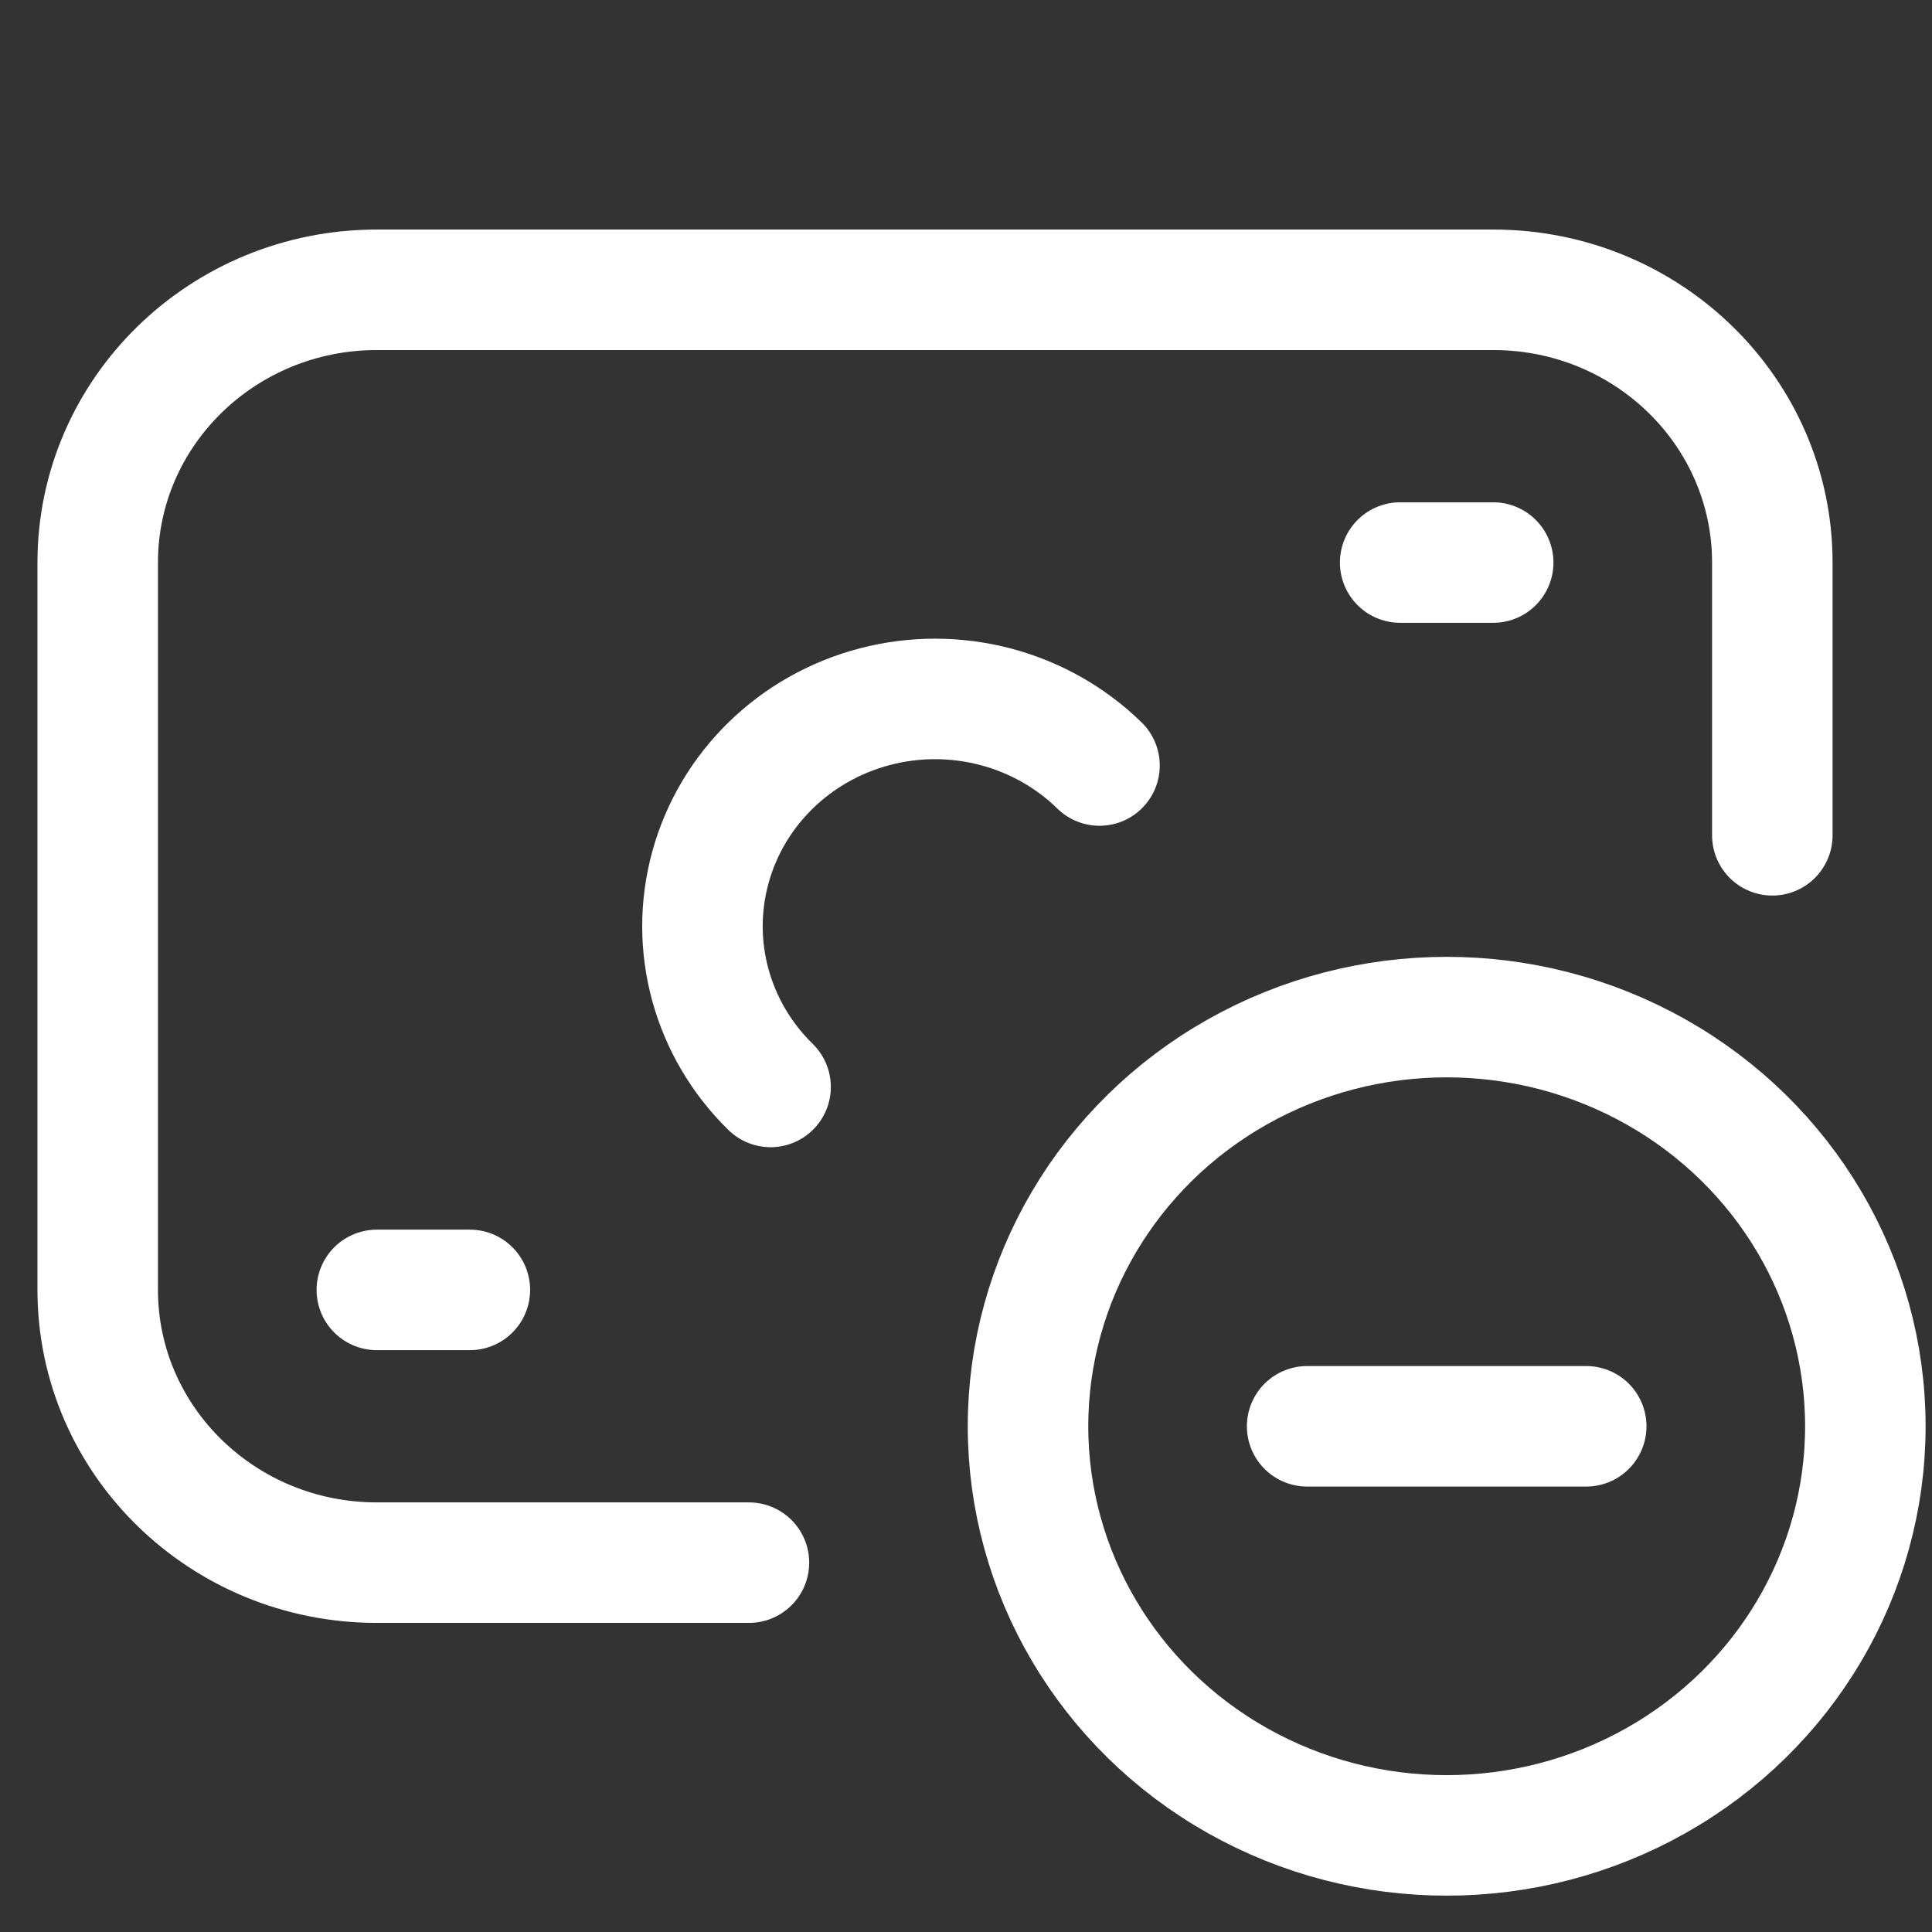 <svg xmlns="http://www.w3.org/2000/svg" width="40" height="40" viewBox="0 0 40 40" fill="none"><rect x="0" y="0" width="40" height="40" fill="#333333" stroke="none"/><path d="M7.802 26.706H9.728" stroke="white" stroke-width="2.495" stroke-linecap="round" stroke-linejoin="round"></path><path d="M28.989 11.647H30.915" stroke="white" stroke-width="2.495" stroke-linecap="round" stroke-linejoin="round"></path><path d="M15.954 22.504C14.738 21.315 14.262 19.582 14.708 17.959C15.153 16.334 16.451 15.066 18.113 14.631C19.774 14.196 21.547 14.66 22.764 15.849" stroke="white" stroke-width="2.495" stroke-linecap="round" stroke-linejoin="round"></path><path d="M15.506 32.353H7.802C4.611 32.353 2.023 29.825 2.023 26.706V11.647C2.023 8.528 4.611 6 7.802 6H30.915C34.107 6 36.694 8.528 36.694 11.647V17.294" stroke="white" stroke-width="2.495" stroke-linecap="round" stroke-linejoin="round"></path><ellipse cx="29.952" cy="29.529" rx="8.668" ry="8.471" stroke="white" stroke-width="2.495" stroke-linecap="round" stroke-linejoin="round"></ellipse><path d="M32.841 29.53H27.063" stroke="white" stroke-width="2.495" stroke-linecap="round" stroke-linejoin="round"></path></svg>